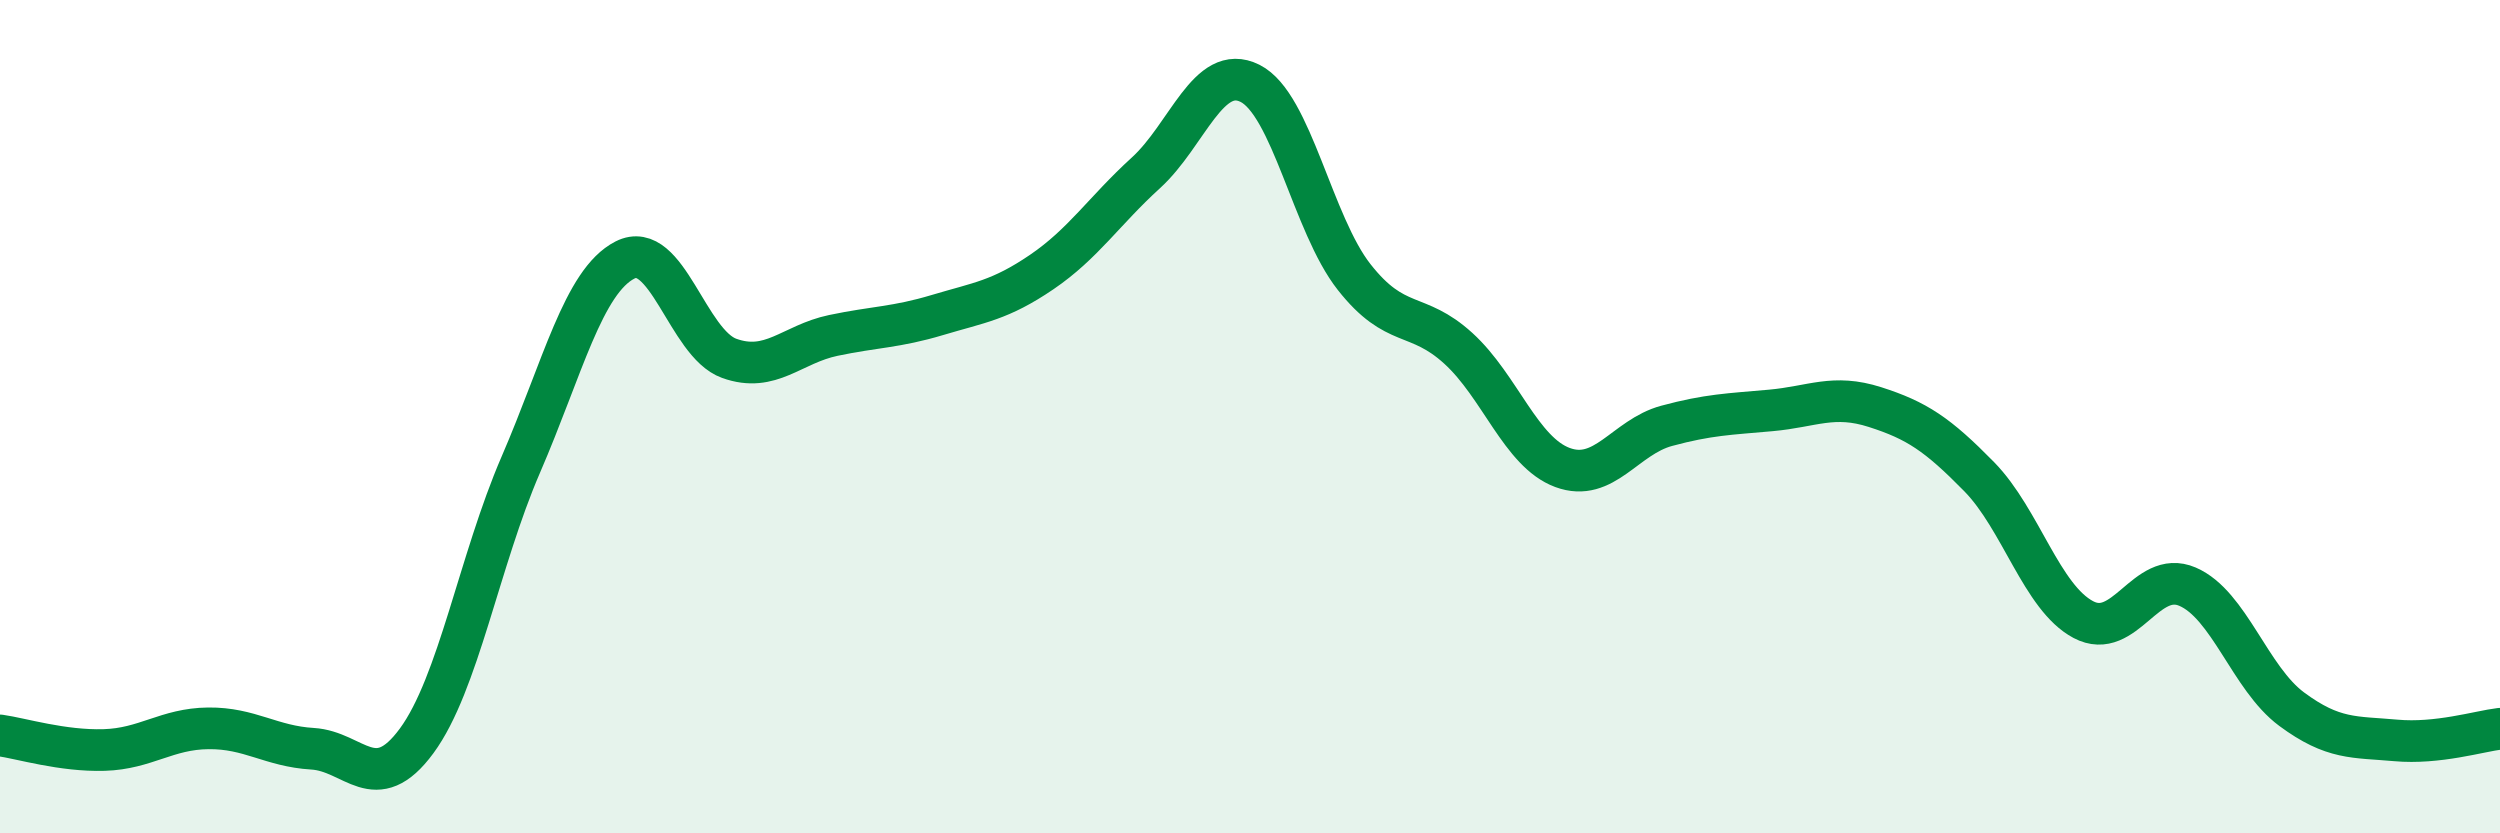 
    <svg width="60" height="20" viewBox="0 0 60 20" xmlns="http://www.w3.org/2000/svg">
      <path
        d="M 0,17.65 C 0.5,17.72 1.5,18.03 2.5,18 C 3.5,17.97 4,17.49 5,17.48 C 6,17.47 6.5,17.91 7.5,17.97 C 8.5,18.03 9,19.14 10,17.78 C 11,16.42 11.5,13.46 12.5,11.15 C 13.5,8.84 14,6.75 15,6.24 C 16,5.73 16.5,8.24 17.5,8.6 C 18.5,8.96 19,8.26 20,8.05 C 21,7.84 21.5,7.86 22.5,7.56 C 23.5,7.26 24,7.21 25,6.53 C 26,5.85 26.5,5.06 27.5,4.15 C 28.5,3.24 29,1.5 30,2 C 31,2.5 31.5,5.38 32.5,6.65 C 33.5,7.92 34,7.45 35,8.36 C 36,9.27 36.5,10.85 37.5,11.22 C 38.5,11.59 39,10.49 40,10.22 C 41,9.95 41.5,9.94 42.5,9.85 C 43.5,9.76 44,9.45 45,9.77 C 46,10.09 46.5,10.42 47.5,11.44 C 48.5,12.46 49,14.34 50,14.87 C 51,15.4 51.5,13.65 52.5,14.08 C 53.5,14.51 54,16.28 55,17.02 C 56,17.76 56.5,17.68 57.5,17.77 C 58.5,17.86 59.5,17.55 60,17.49L60 20L0 20Z"
        fill="#008740"
        opacity="0.1"
        stroke-linecap="round"
        stroke-linejoin="round"
      />
      <path
        d="M 0,17.65 C 0.5,17.72 1.5,18.03 2.5,18 C 3.5,17.97 4,17.49 5,17.48 C 6,17.47 6.5,17.91 7.5,17.97 C 8.5,18.03 9,19.14 10,17.78 C 11,16.42 11.5,13.46 12.5,11.15 C 13.5,8.84 14,6.75 15,6.24 C 16,5.73 16.5,8.24 17.5,8.6 C 18.5,8.96 19,8.26 20,8.05 C 21,7.84 21.5,7.86 22.5,7.56 C 23.5,7.26 24,7.21 25,6.53 C 26,5.85 26.5,5.06 27.5,4.15 C 28.5,3.24 29,1.5 30,2 C 31,2.5 31.5,5.38 32.5,6.65 C 33.5,7.92 34,7.45 35,8.36 C 36,9.27 36.5,10.85 37.5,11.22 C 38.5,11.59 39,10.49 40,10.22 C 41,9.95 41.5,9.94 42.5,9.85 C 43.5,9.76 44,9.45 45,9.77 C 46,10.09 46.5,10.42 47.5,11.44 C 48.5,12.46 49,14.34 50,14.87 C 51,15.4 51.5,13.65 52.5,14.08 C 53.5,14.51 54,16.28 55,17.02 C 56,17.76 56.5,17.68 57.5,17.77 C 58.5,17.86 59.5,17.55 60,17.49"
        stroke="#008740"
        stroke-width="1"
        fill="none"
        stroke-linecap="round"
        stroke-linejoin="round"
      />
    </svg>
  